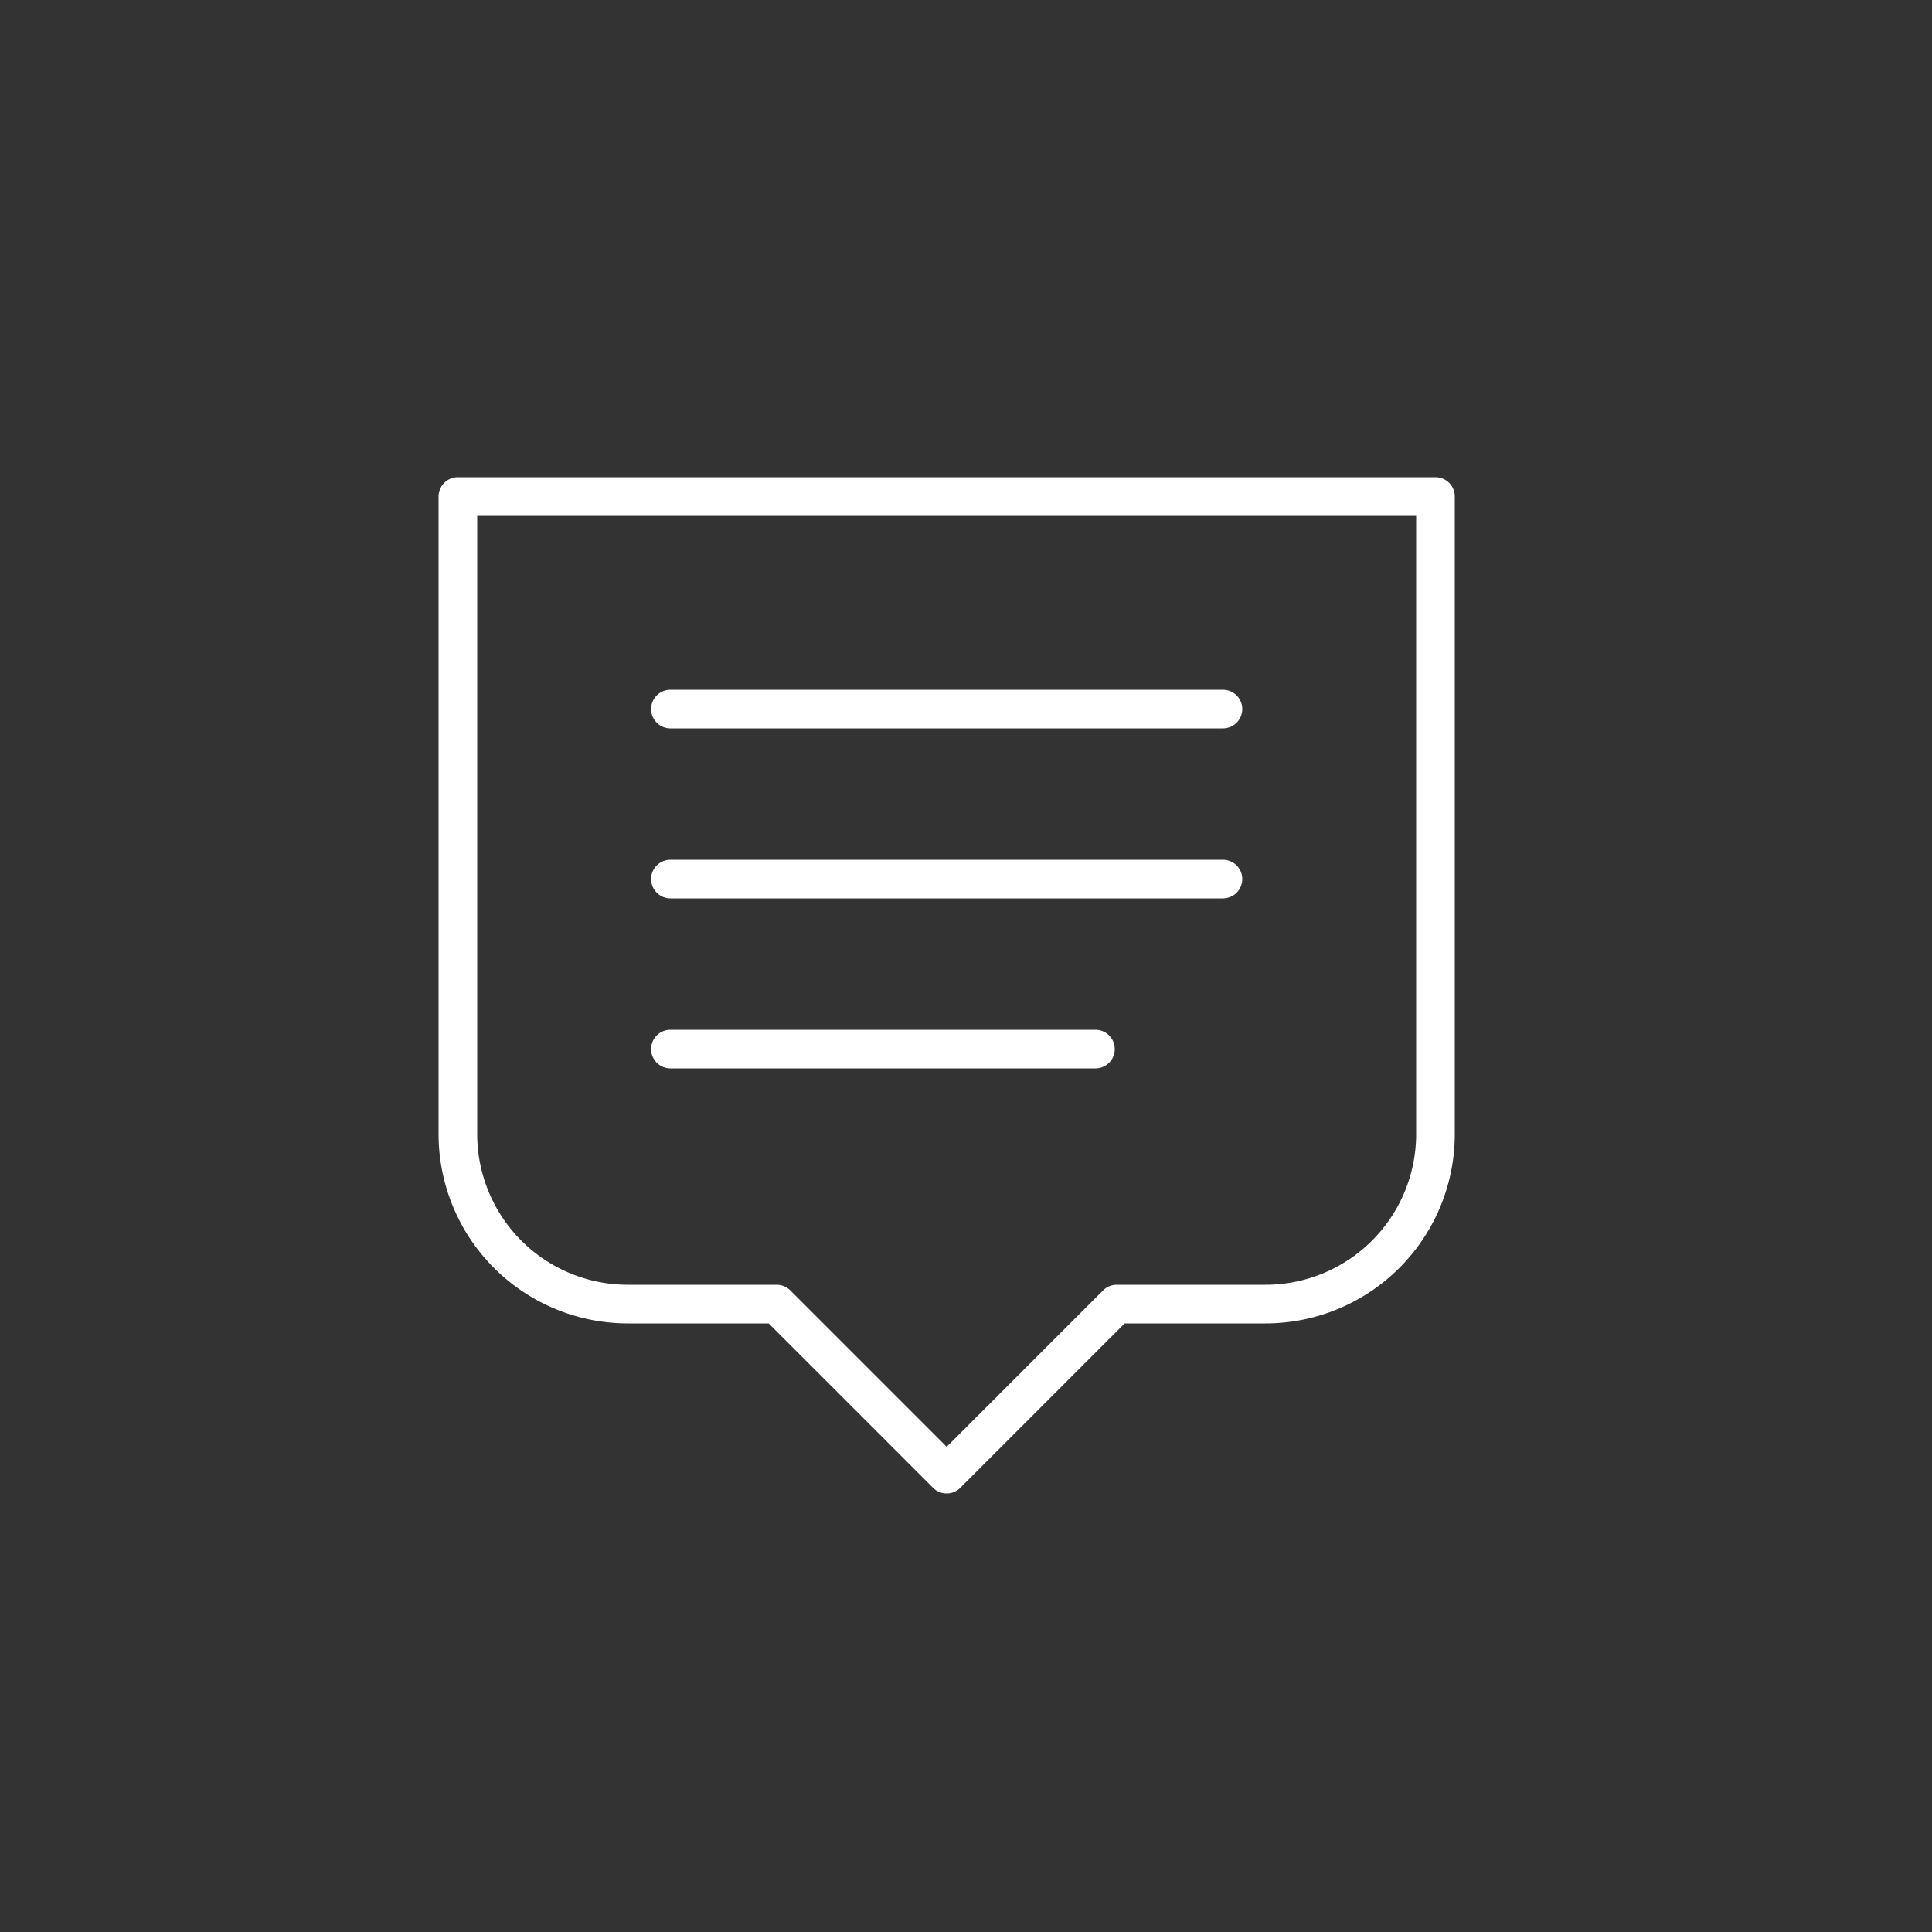<svg id="af1d95e1-9b5c-47f6-9b53-b8ca3a56b741" data-name="Layer 1" xmlns="http://www.w3.org/2000/svg" width="100" height="100" viewBox="0 0 100 100"><rect x="0" y="0" width="100" height="100" fill="#333333" stroke="none"/><defs><style>.b8c3f6c7-ee8f-4be1-938d-6dd90b8c6348{fill:none;stroke:#fff;stroke-linecap:round;stroke-linejoin:round;stroke-width:2px;}</style></defs><g id="b15078f0-84ce-40ba-b95c-ed7e06aed00e" data-name="Group 218"><g id="b9ae18cd-4428-4154-bcec-0c741760a3fe" data-name="Group 217"><path id="aef2f329-b8d9-4aa2-a941-ff450435a8ee" data-name="Path 633" class="b8c3f6c7-ee8f-4be1-938d-6dd90b8c6348" d="M65.5,67.5H57.8L49,76.3l-8.8-8.8H32.5a8.8,8.8,0,0,1-8.8-8.8v-33H74.3v33A8.8,8.8,0,0,1,65.5,67.5Z"/><line id="bae598fe-7287-424c-8e87-21ea88a9ea90" data-name="Line 31" class="b8c3f6c7-ee8f-4be1-938d-6dd90b8c6348" x1="34.7" y1="36.7" x2="63.3" y2="36.7"/><line id="f66ce7fc-6cfd-4309-a396-260158b5aead" data-name="Line 32" class="b8c3f6c7-ee8f-4be1-938d-6dd90b8c6348" x1="34.7" y1="45.5" x2="63.3" y2="45.5"/><line id="e4d01c34-cb3f-4934-879f-b012bc2ee2e4" data-name="Line 33" class="b8c3f6c7-ee8f-4be1-938d-6dd90b8c6348" x1="34.7" y1="54.3" x2="56.7" y2="54.3"/></g></g></svg>